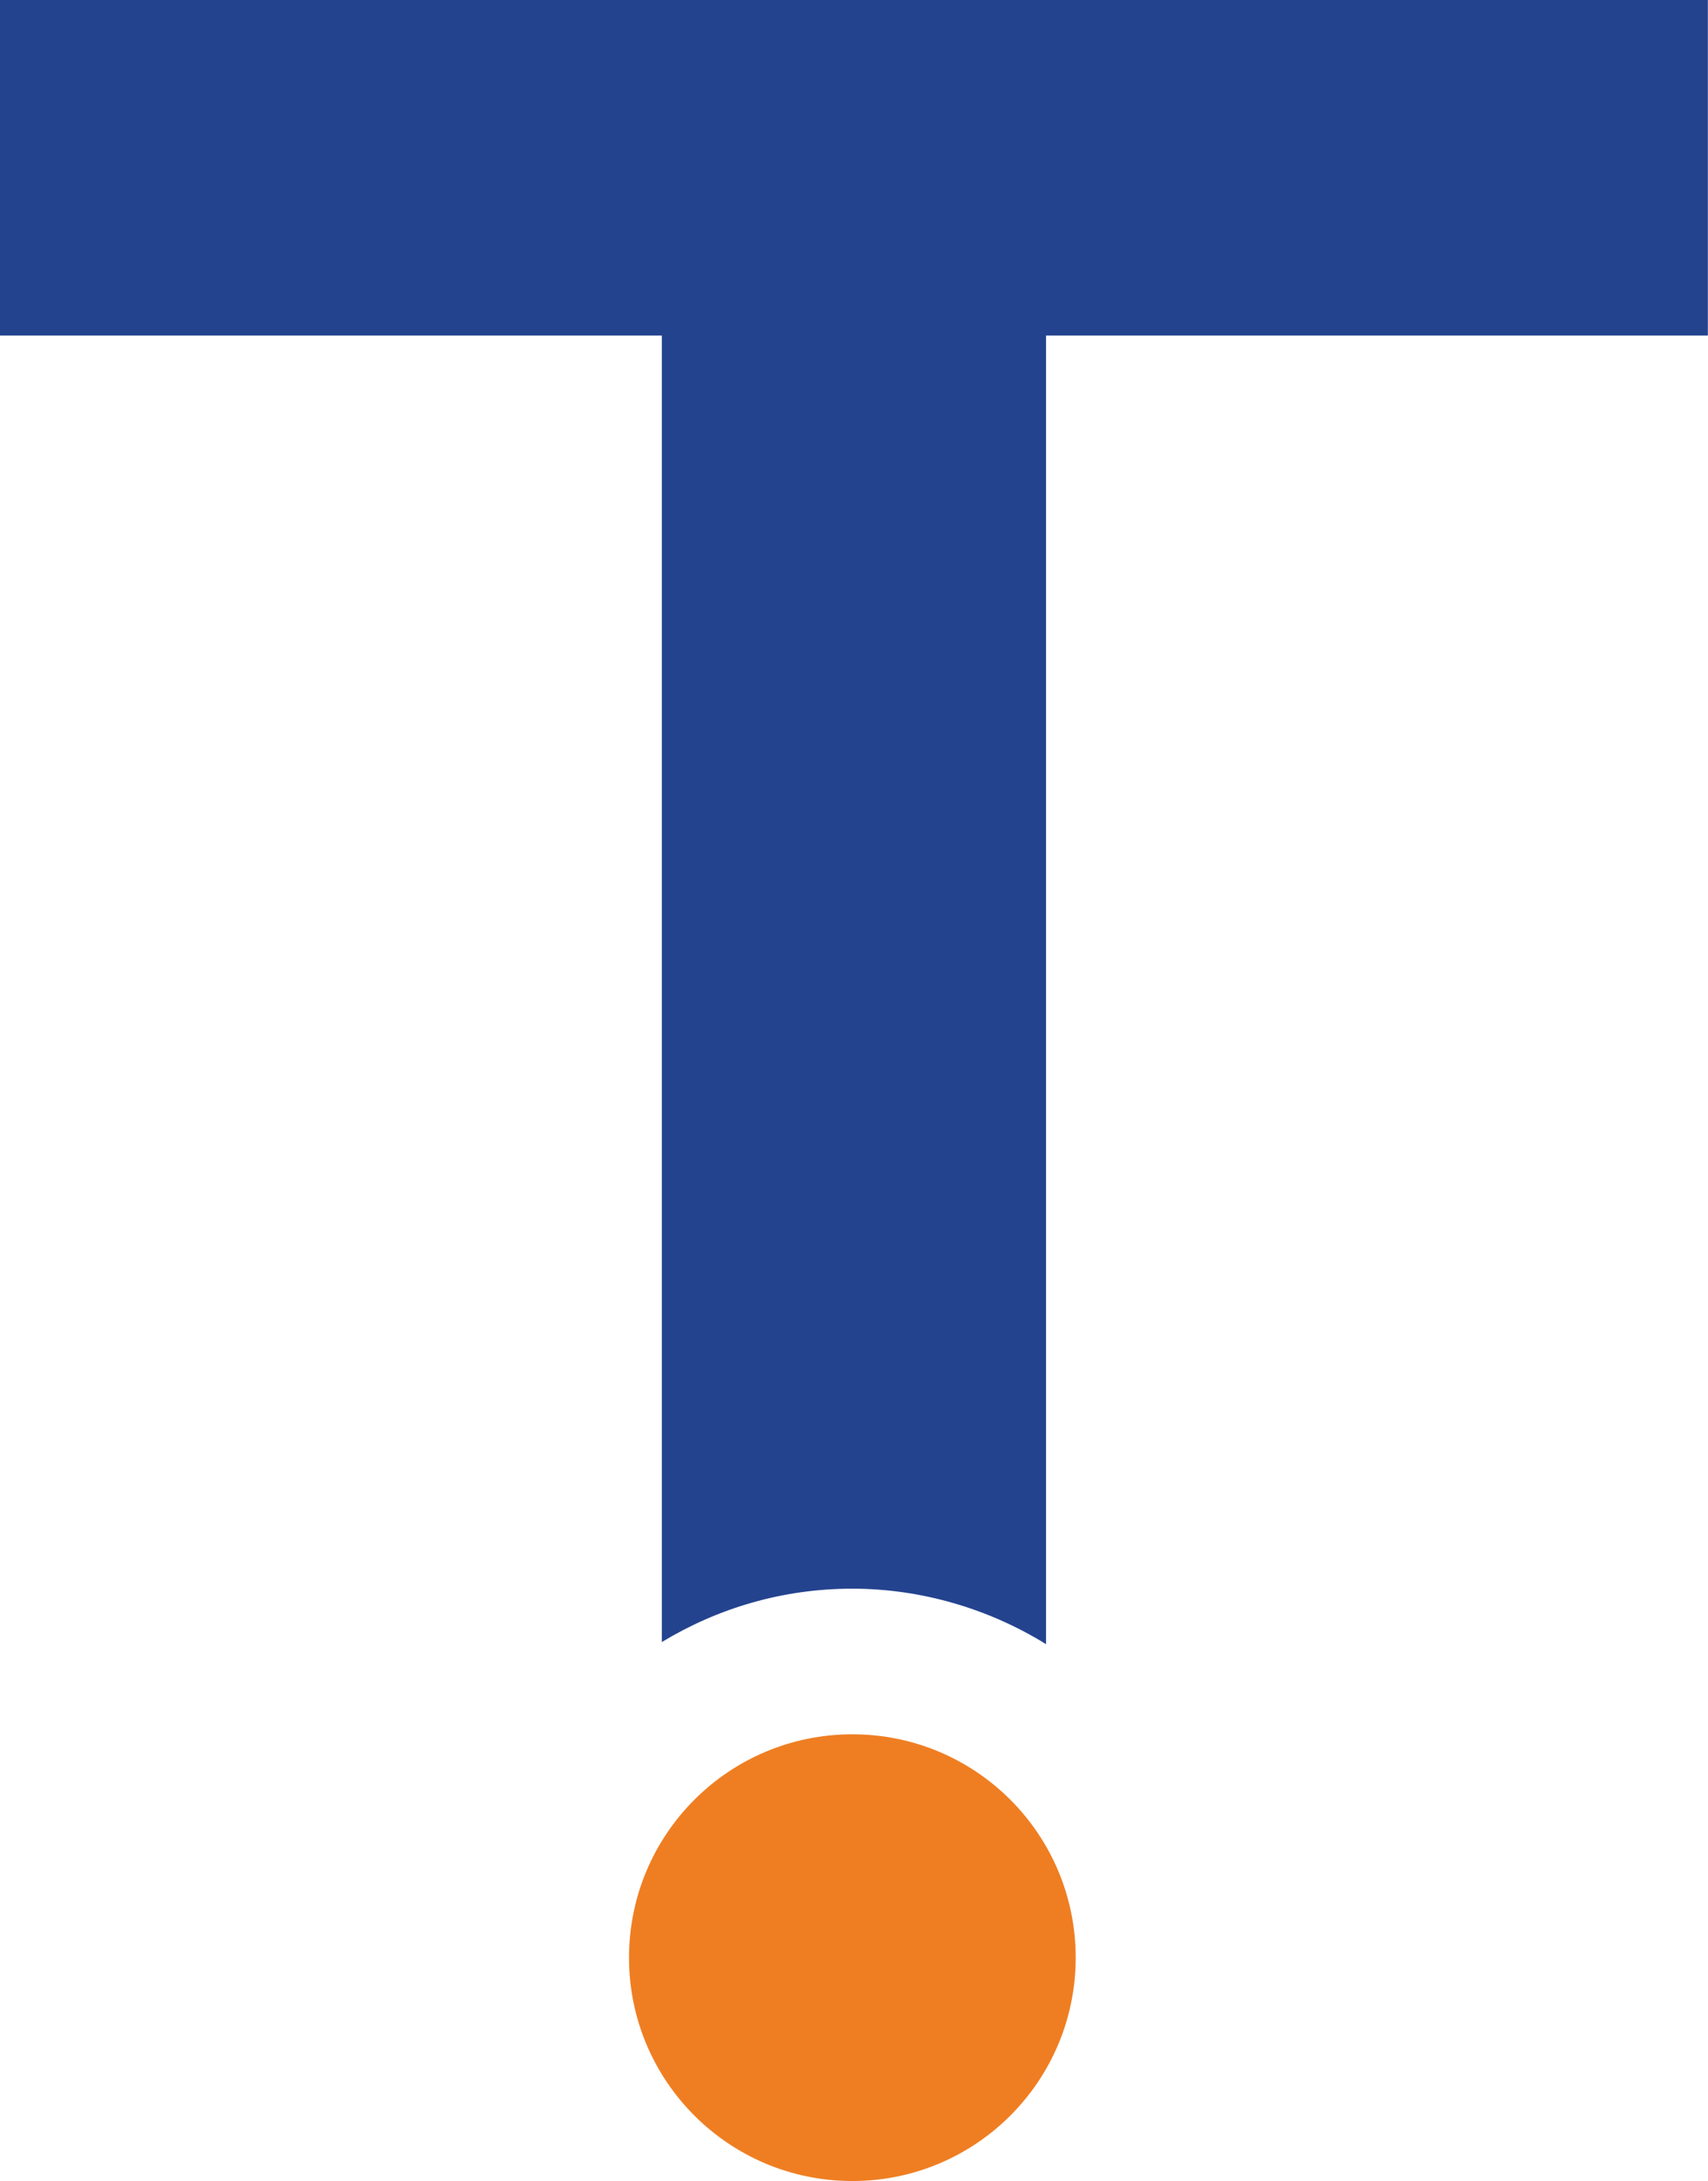 <?xml version="1.0" encoding="UTF-8"?>
<svg id="Layer_2" data-name="Layer 2" xmlns="http://www.w3.org/2000/svg" viewBox="0 0 135.36 172.83">
  <defs>
    <style>
      .cls-1 {
        fill: #ef7e22;
      }

      .cls-2 {
        fill: #24438f;
      }
    </style>
  </defs>
  <g id="Layer_1-2" data-name="Layer 1">
    <g>
      <path class="cls-2" d="m0,0v26.59h52.45v103.53c4.41-2.67,9.56-4.23,15.09-4.23s10.9,1.63,15.36,4.4V26.59h52.45V0H0Z"/>
      <path class="cls-1" d="m67.55,137.43c-9.78,0-17.7,7.92-17.7,17.7s7.92,17.7,17.7,17.7,17.7-7.92,17.7-17.7-7.92-17.7-17.7-17.7"/>
    </g>
  </g>
</svg>